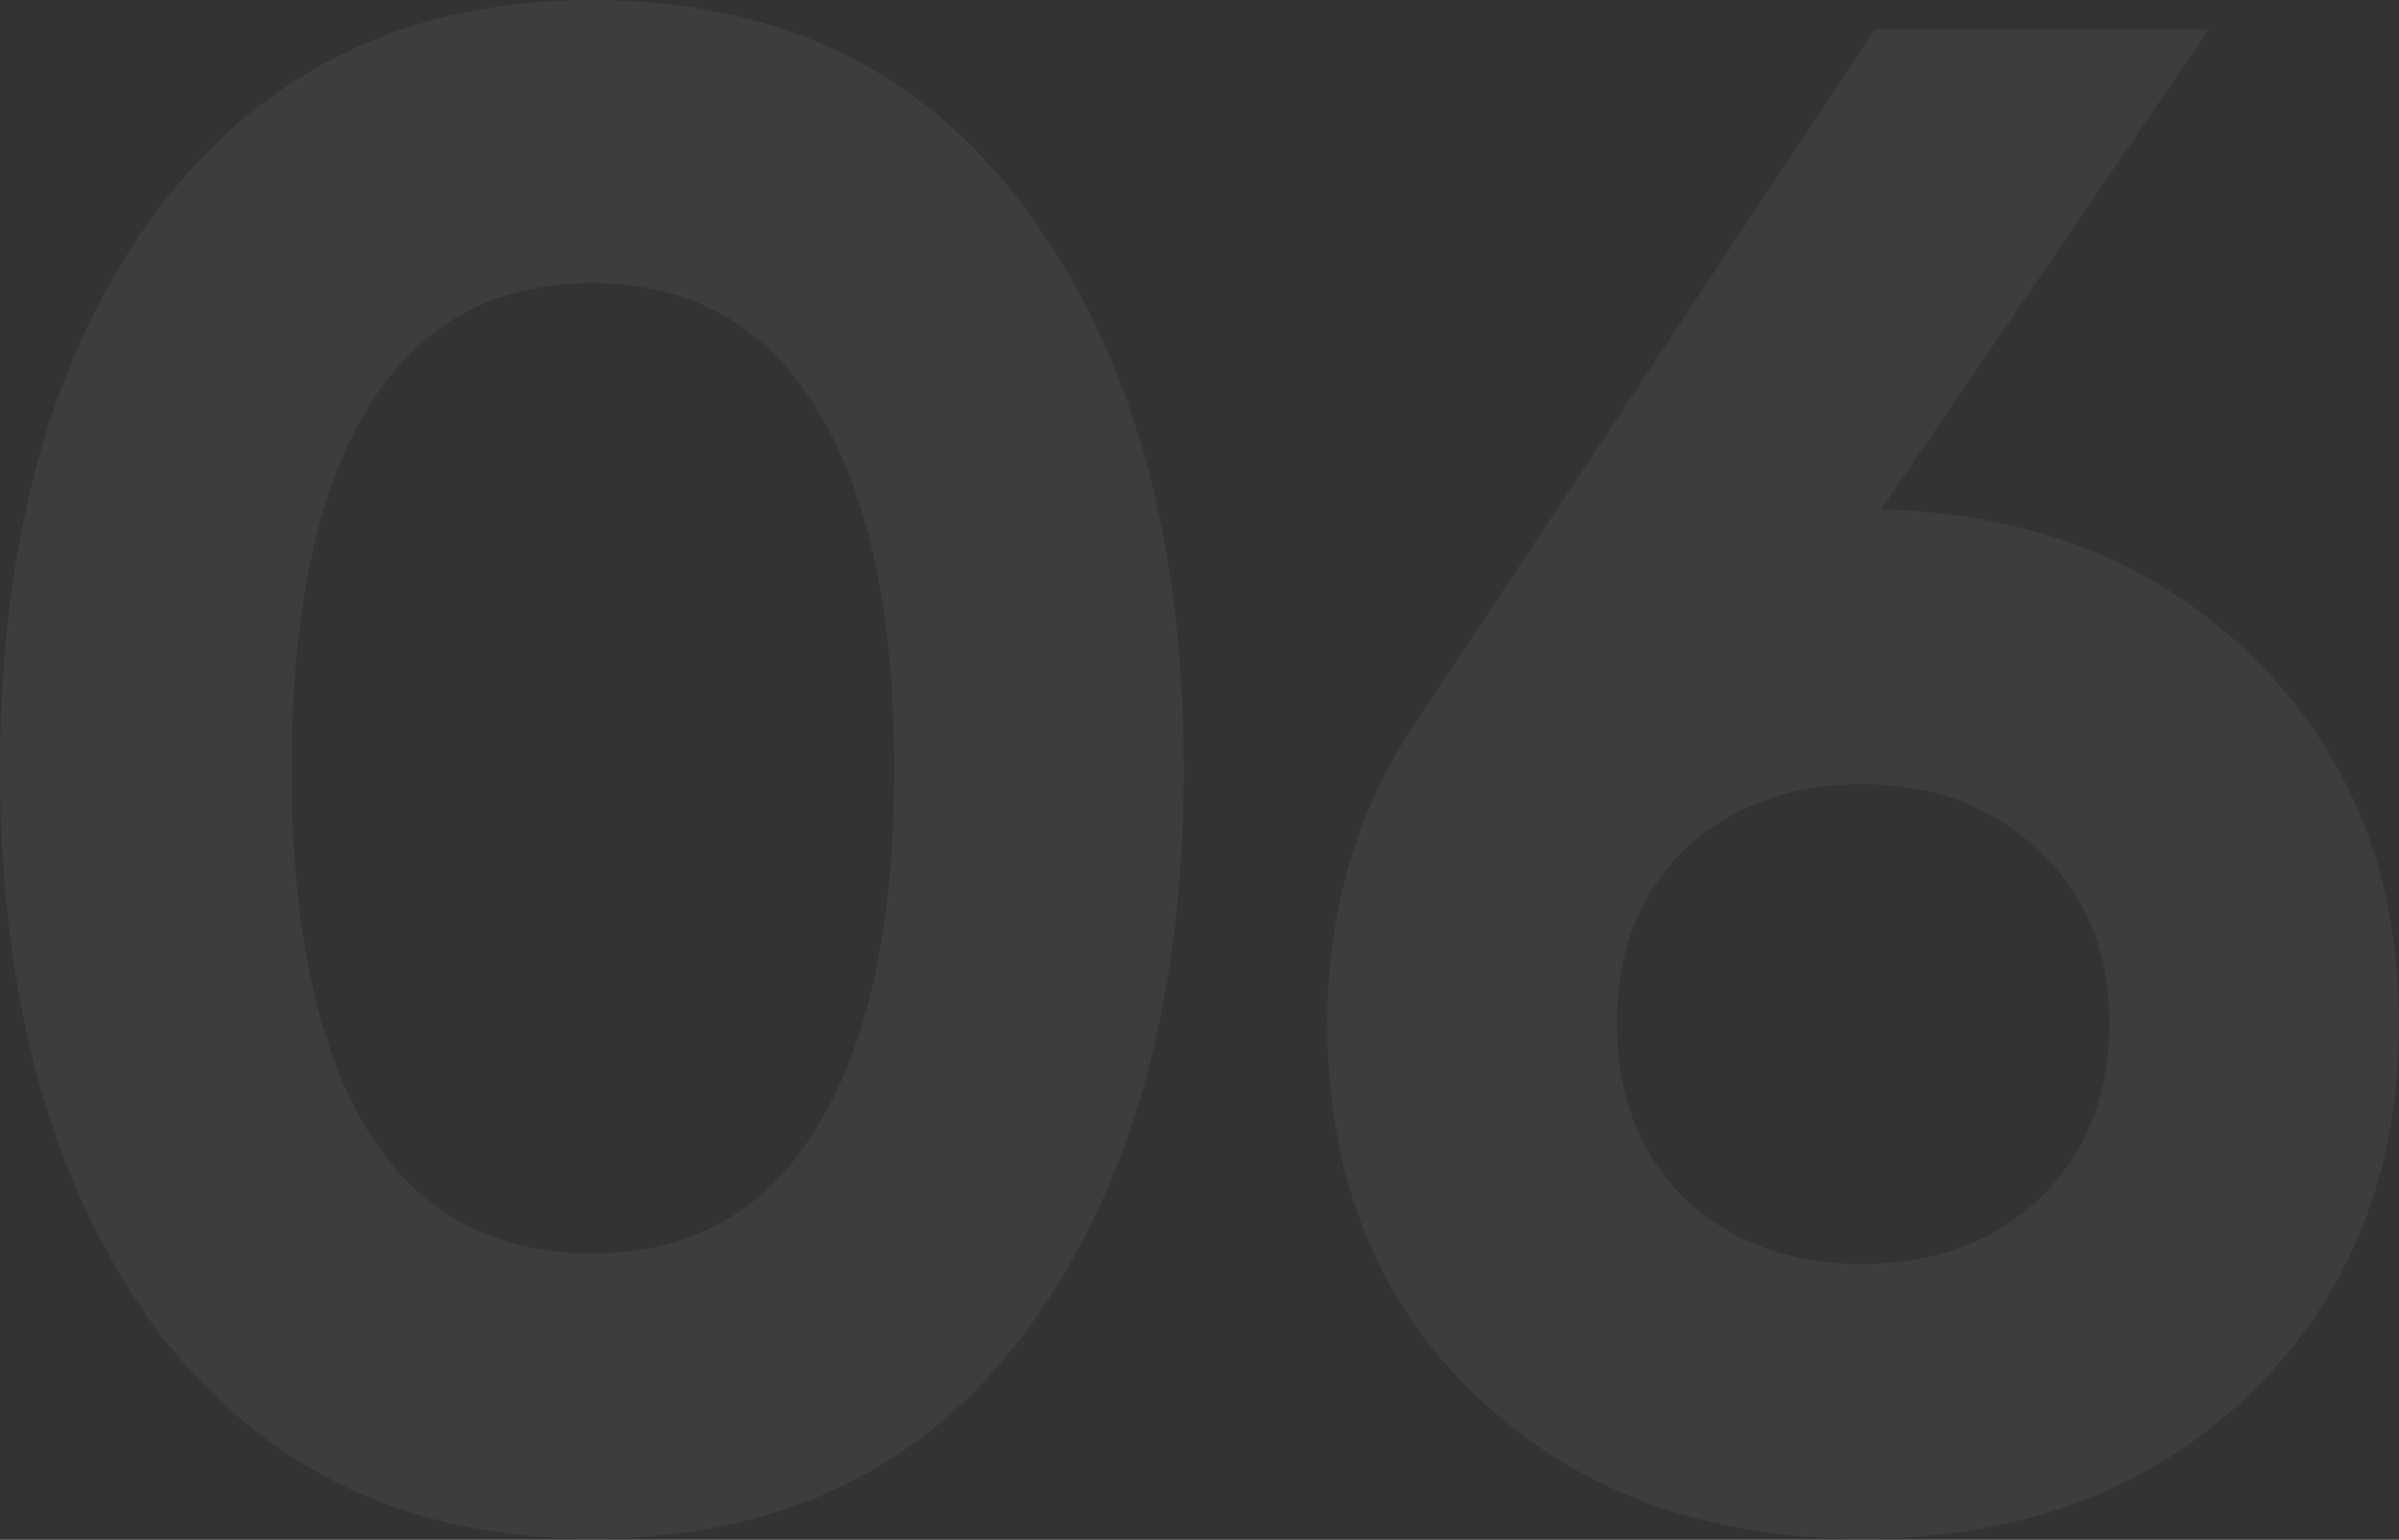 <?xml version="1.0" encoding="UTF-8"?> <svg xmlns="http://www.w3.org/2000/svg" width="229" height="147" viewBox="0 0 229 147" fill="none"><rect x="0" y="0" width="229" height="147" fill="#333333" stroke="none"/> <path opacity="0.05" d="M56.499 146.898C38.877 146.898 25.021 140.239 14.932 126.921C4.977 113.334 -0 95.51 -0 73.448C-0 51.386 4.977 33.629 14.932 20.177C25.021 6.725 38.877 -0.002 56.499 -0.002C74.391 -0.002 88.247 6.725 98.067 20.177C108.021 33.629 112.999 51.386 112.999 73.448C112.999 95.51 108.021 113.334 98.067 126.921C88.247 140.239 74.391 146.898 56.499 146.898ZM85.354 73.448C85.354 58.381 82.866 46.88 77.888 38.943C73.046 31.006 65.916 27.038 56.499 27.038C47.083 27.038 39.953 31.006 35.11 38.943C30.267 46.88 27.846 58.381 27.846 73.448C27.846 88.515 30.267 100.016 35.11 107.953C39.953 115.755 47.083 119.657 56.499 119.657C65.916 119.657 73.046 115.688 77.888 107.751C82.866 99.814 85.354 88.38 85.354 73.448ZM210.841 2.823L179.564 48.629C194.227 49.032 206.132 53.808 215.28 62.955C224.427 72.103 229.001 83.672 229.001 97.662C229.001 112.056 224.226 123.894 214.674 133.176C205.123 142.324 192.814 146.898 177.748 146.898C162.681 146.898 150.372 142.324 140.821 133.176C131.405 124.163 126.696 112.325 126.696 97.662C126.696 87.035 129.454 77.551 134.97 69.21L178.959 2.823H210.841ZM201.357 97.662C201.357 90.936 199.137 85.488 194.698 81.318C190.259 77.013 184.609 74.861 177.748 74.861C170.887 74.861 165.237 76.946 160.798 81.116C156.493 85.286 154.341 90.802 154.341 97.662C154.341 104.523 156.493 110.106 160.798 114.41C165.237 118.58 170.887 120.666 177.748 120.666C184.609 120.666 190.259 118.58 194.698 114.41C199.137 110.106 201.357 104.523 201.357 97.662Z" fill="white"></path> </svg> 